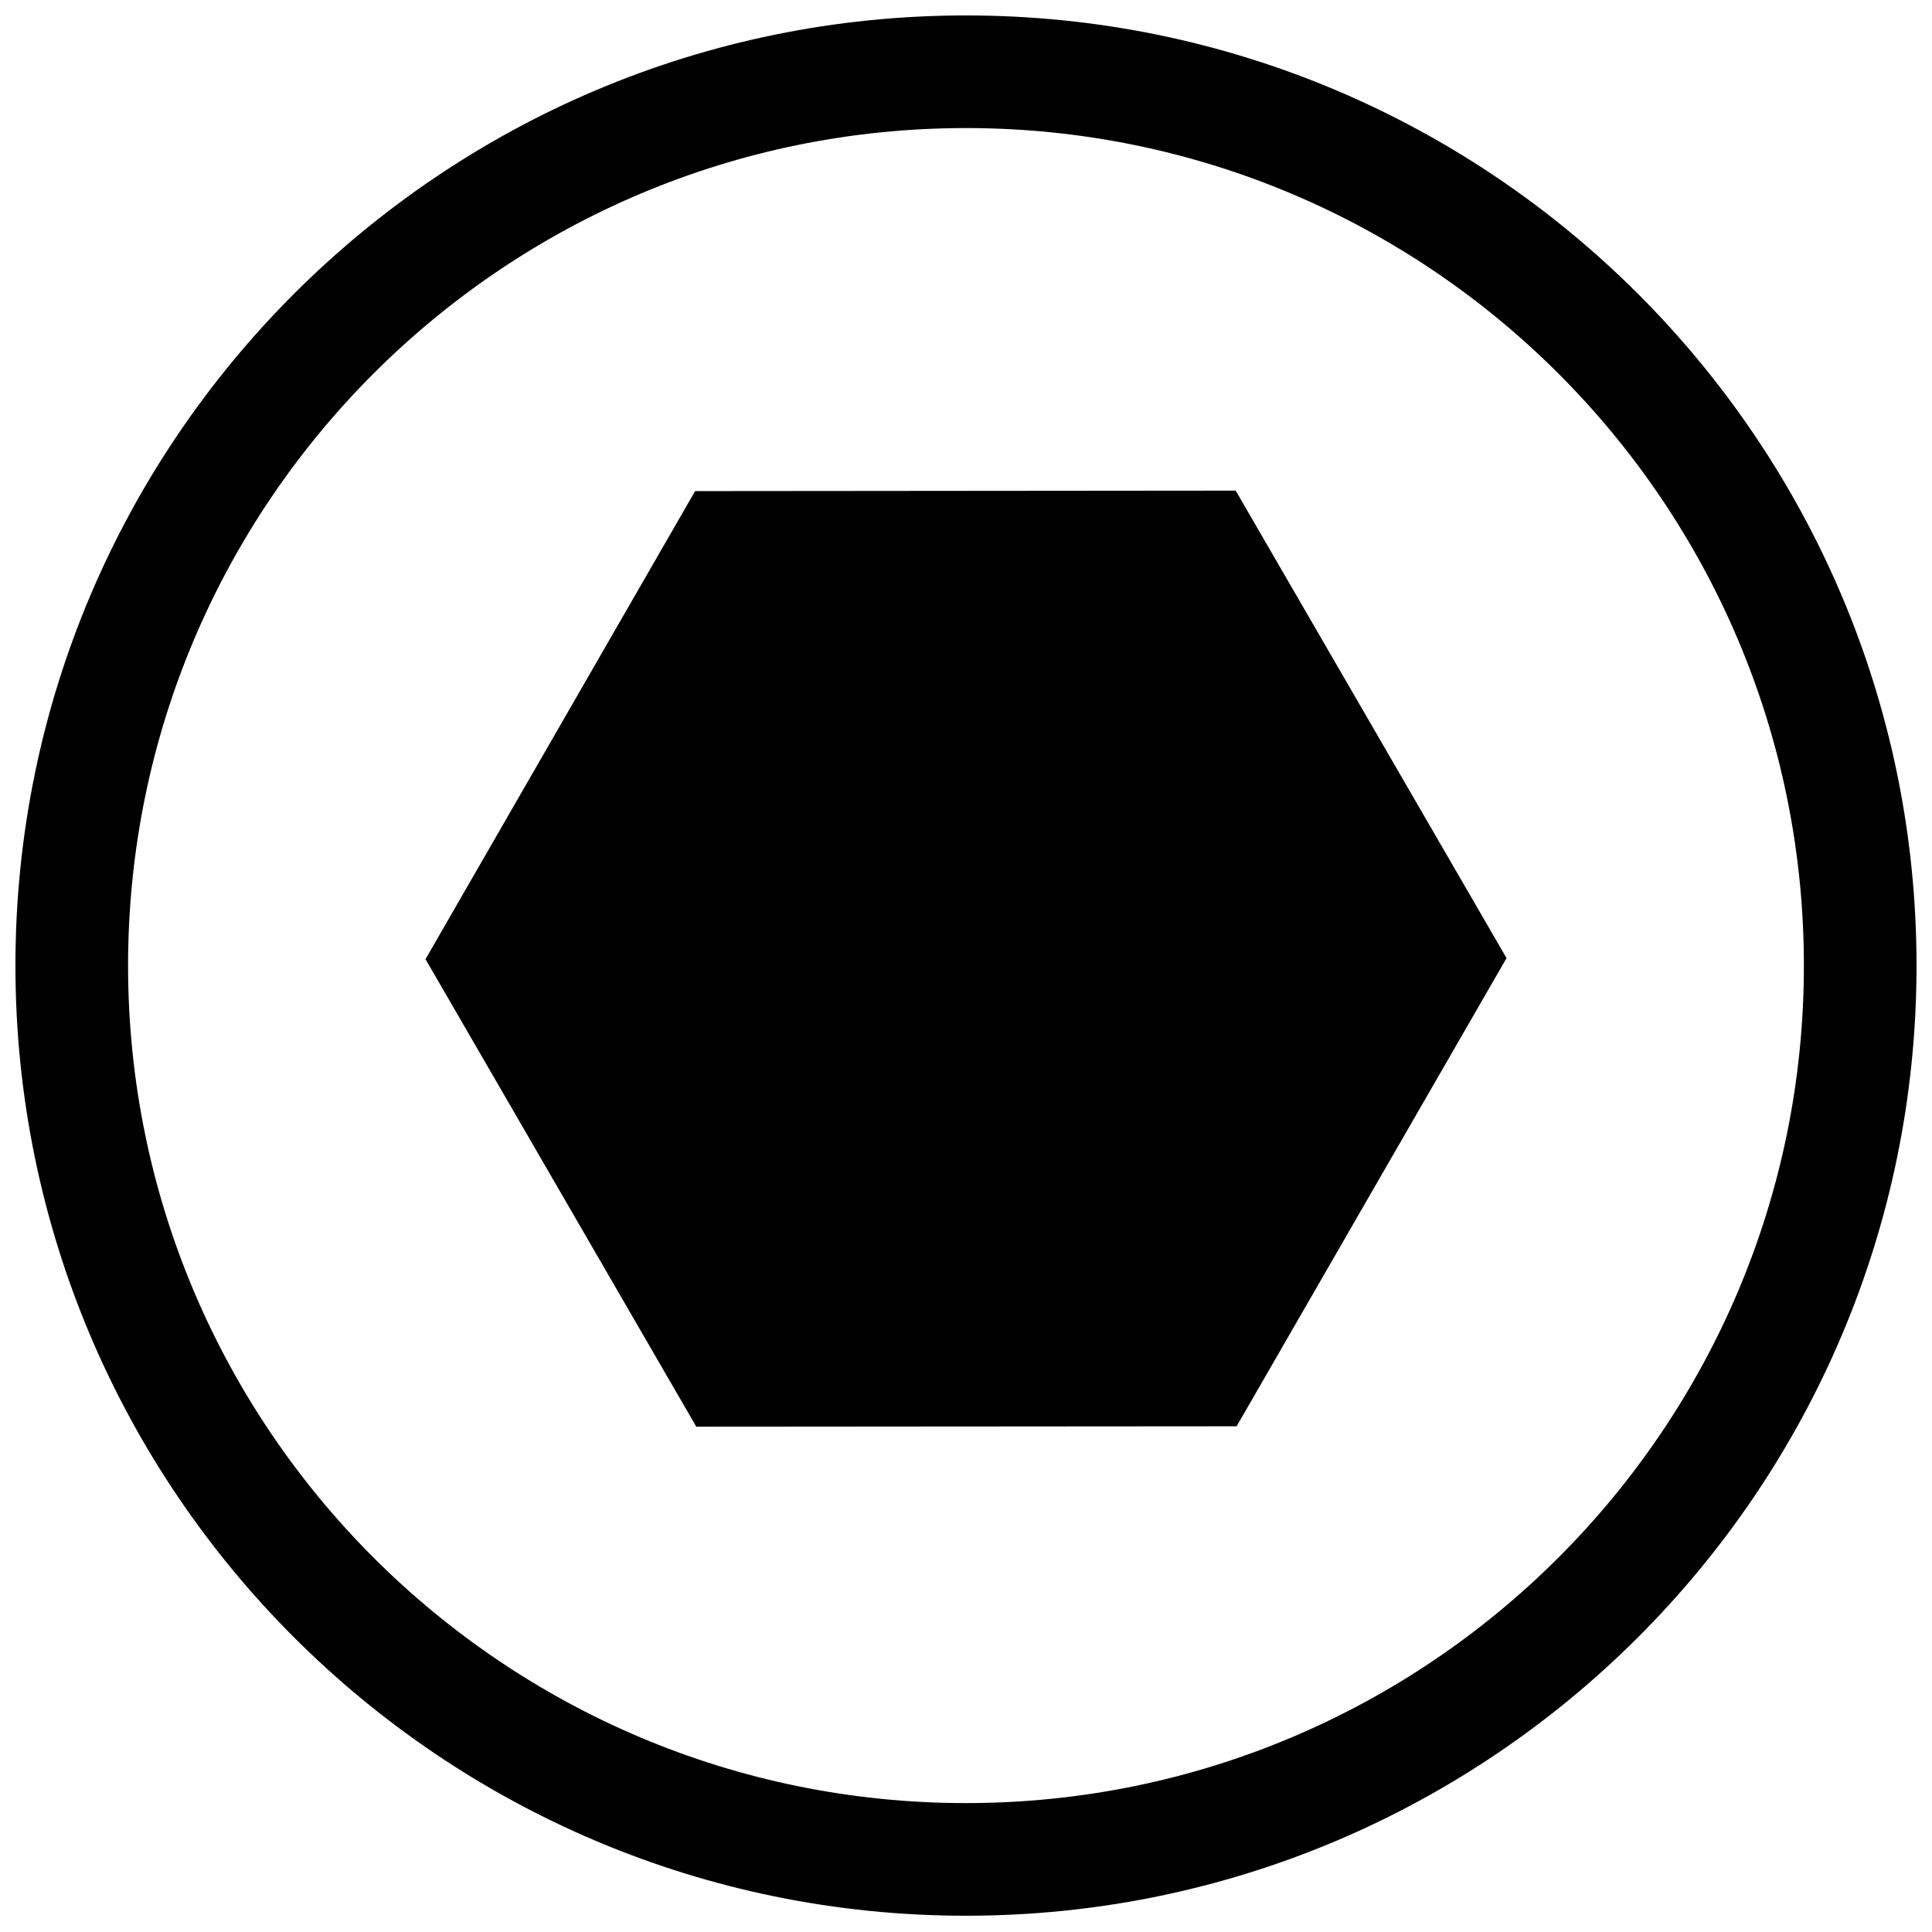 <?xml version="1.0" encoding="UTF-8"?>
<!-- Uploaded to: SVG Repo, www.svgrepo.com, Generator: SVG Repo Mixer Tools -->
<svg width="800px" height="800px" version="1.1" viewBox="144 144 512 512" xmlns="http://www.w3.org/2000/svg">
 <defs>
  <clipPath id="a">
   <path d="m148.09 148.09h503.81v503.81h-503.81z"/>
  </clipPath>
 </defs>
 <g clip-path="url(#a)">
  <path d="m400 148.09c-139.04 0-251.91 112.82-251.91 251.8s112.87 251.8 251.91 251.8c139.03 0 251.9-112.82 251.9-251.8s-112.87-251.8-251.9-251.8zm0 29.848c-122.56 0-222.06 99.453-222.06 221.95s99.5 221.95 222.06 221.95c122.55 0 222.05-99.453 222.05-221.95s-99.5-221.95-222.05-221.95z" fill-rule="evenodd"/>
 </g>
 <path d="m471.47 274.02 71.777 123.89-71.527 124.07-143.2 0.105-71.754-123.89 71.445-124.05z"/>
</svg>
